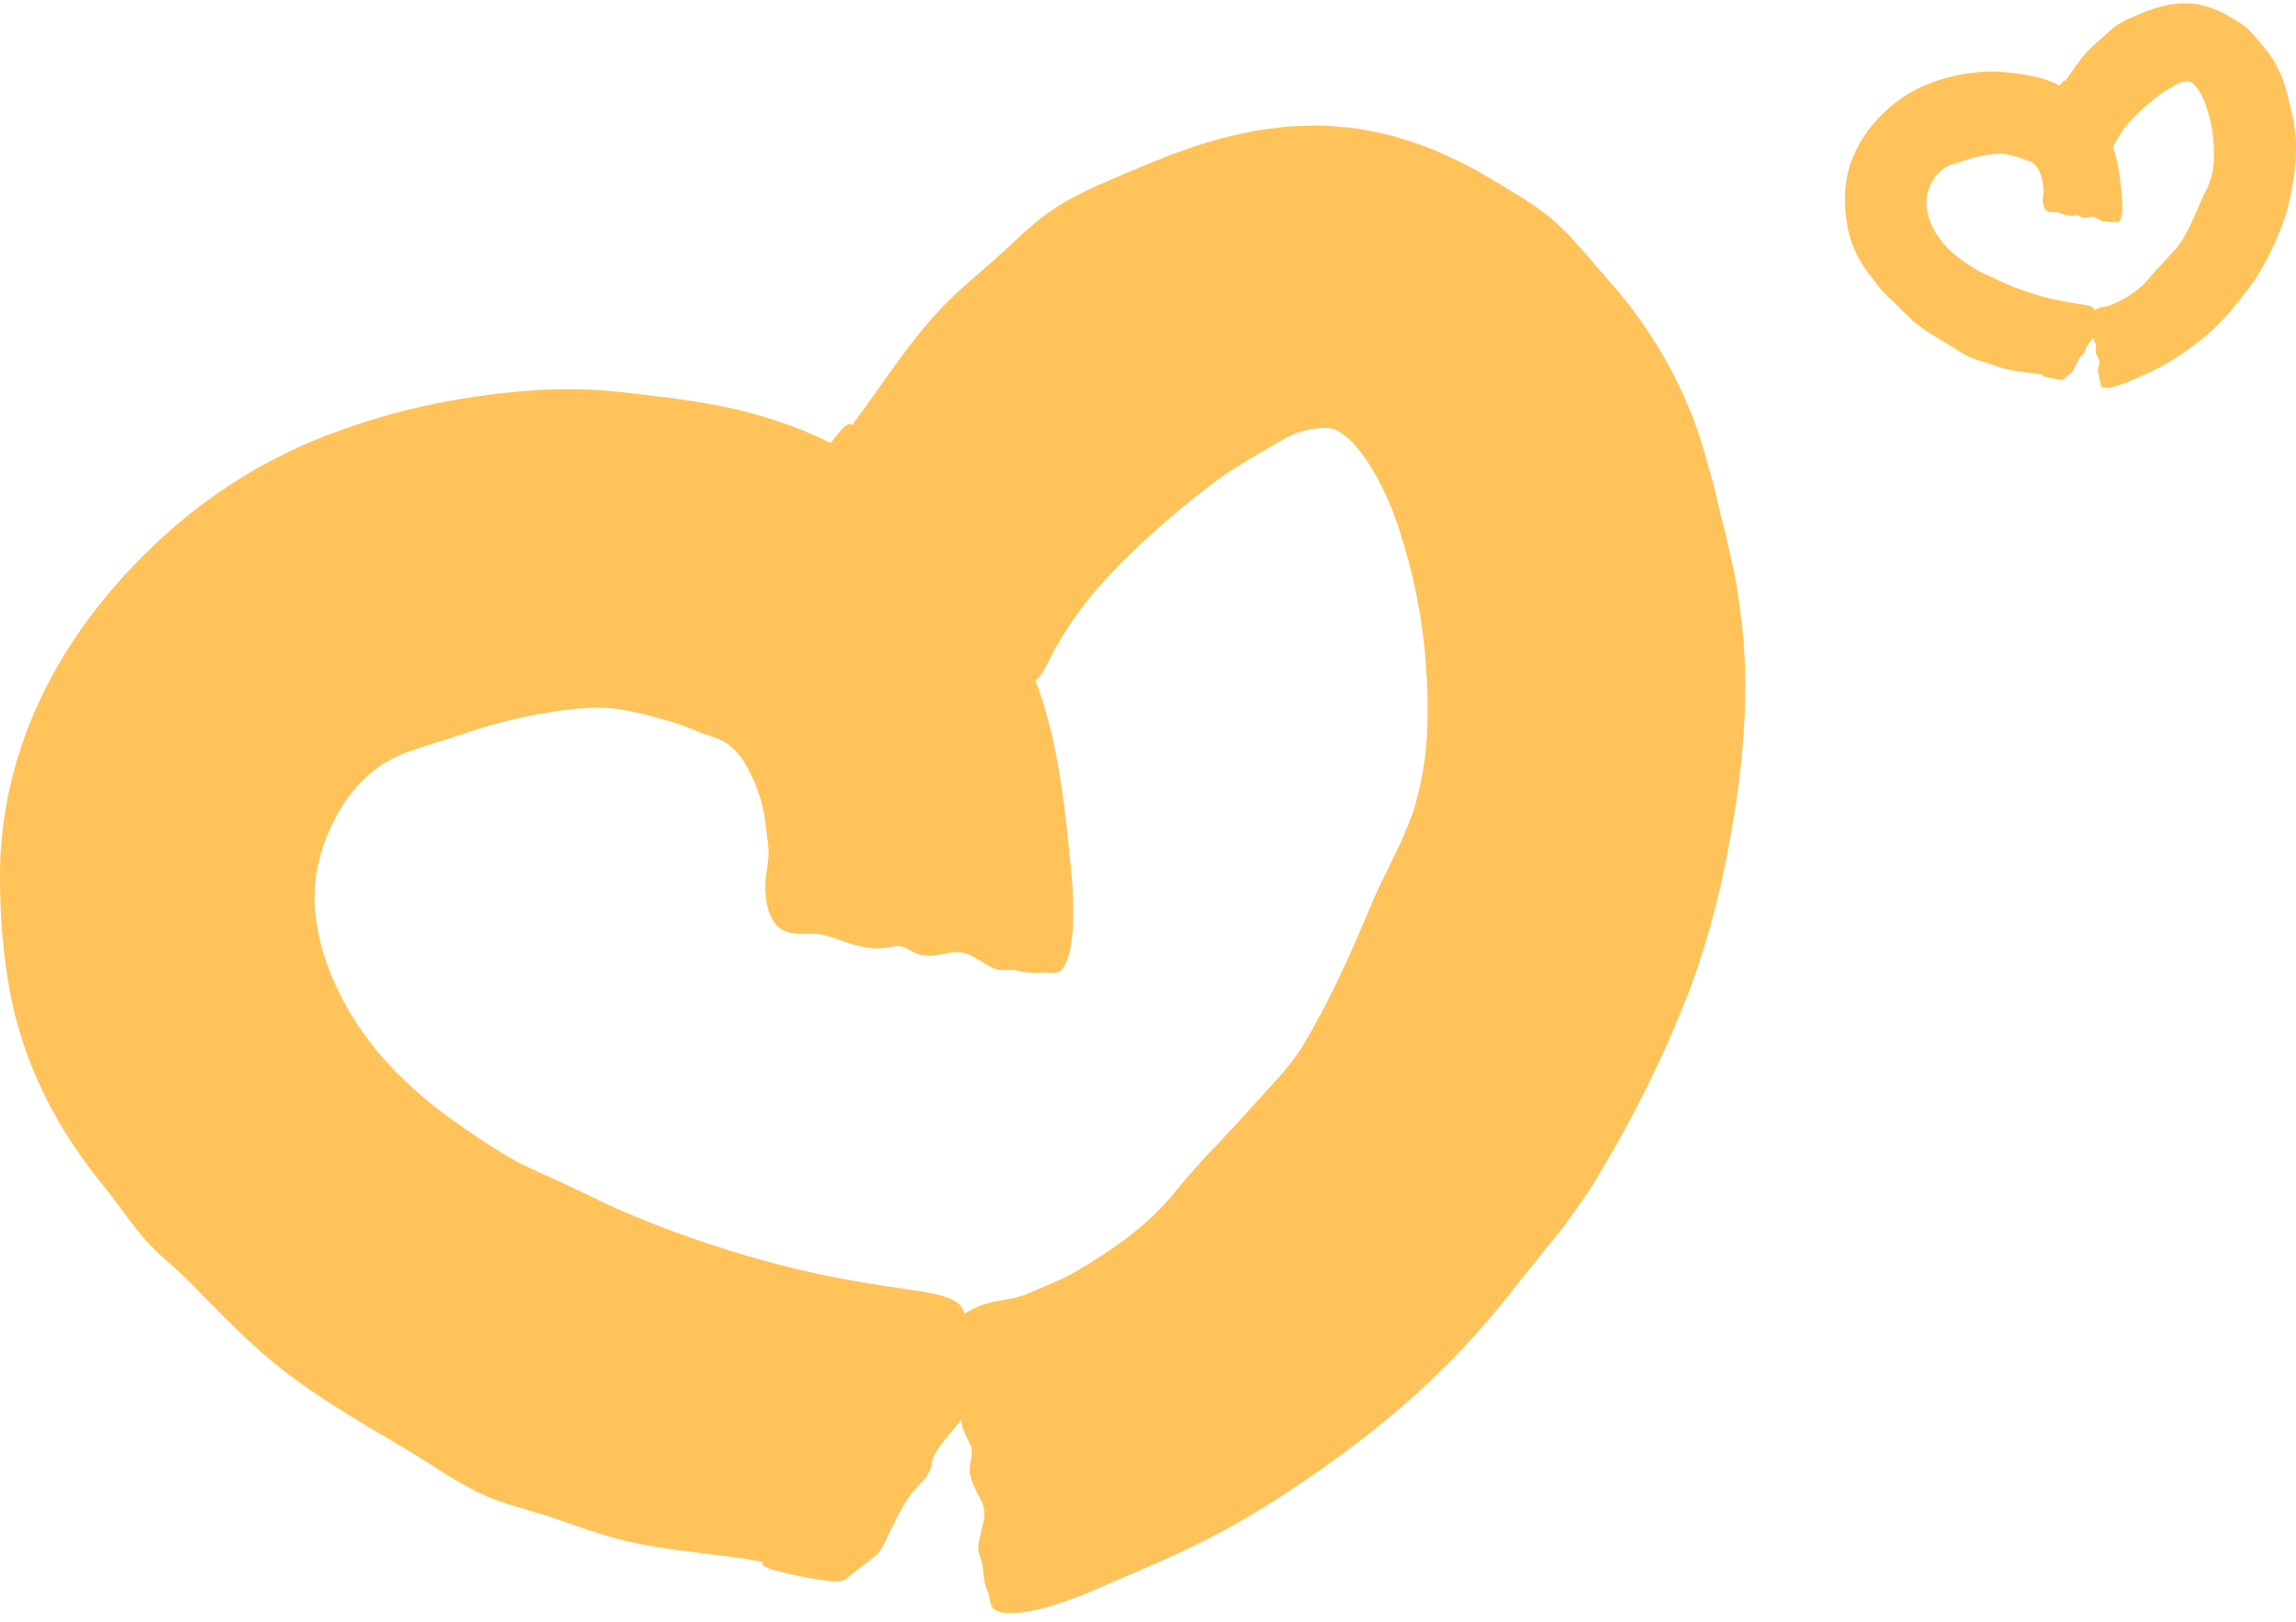 <?xml version="1.0" encoding="UTF-8"?>
<svg id="SVGDoc" width="92" height="65" xmlns="http://www.w3.org/2000/svg" version="1.1" xmlns:xlink="http://www.w3.org/1999/xlink" xmlns:avocode="https://avocode.com/" viewBox="0 0 92 65"><defs></defs><desc>Generated with Avocode.</desc><g><g><title>Path 277</title><path d="M56.738,32.153c-0.104,0.395 -0.256,0.761 -0.405,1.115c-0.074,0.176 -0.148,0.35 -0.222,0.527l-0.252,0.511c-0.322,0.685 -0.677,1.358 -0.999,2.143c-0.599,1.446 -1.274,2.942 -2.005,4.304c-0.178,0.338 -0.376,0.675 -0.571,1.015c-0.094,0.172 -0.206,0.334 -0.322,0.495c-0.114,0.16 -0.232,0.318 -0.356,0.473c-0.25,0.33 -0.543,0.615 -0.807,0.917c-0.262,0.306 -0.553,0.593 -0.835,0.913c-0.138,0.152 -0.268,0.312 -0.413,0.465l-0.433,0.455c-0.142,0.154 -0.282,0.308 -0.423,0.461c-0.146,0.148 -0.292,0.296 -0.433,0.447c-0.262,0.282 -0.495,0.565 -0.735,0.831c-0.236,0.268 -0.451,0.551 -0.687,0.821c-0.939,1.101 -2.295,2.051 -3.635,2.844c-0.334,0.198 -0.659,0.364 -0.999,0.503c-0.336,0.144 -0.671,0.288 -1.021,0.439c-0.739,0.302 -1.216,0.21 -1.961,0.503c-0.232,0.1 -0.417,0.2 -0.567,0.304c-0.066,-0.202 -0.174,-0.413 -0.493,-0.565c-0.473,-0.236 -1.286,-0.338 -1.977,-0.439c-0.451,-0.062 -0.897,-0.138 -1.346,-0.206c-0.447,-0.086 -0.895,-0.15 -1.342,-0.244c-0.997,-0.182 -1.979,-0.431 -2.956,-0.693c-0.975,-0.27 -1.937,-0.579 -2.894,-0.909c-0.867,-0.314 -1.736,-0.635 -2.577,-1.001c-0.459,-0.188 -0.913,-0.417 -1.372,-0.631c-0.453,-0.226 -0.913,-0.443 -1.352,-0.643c-0.769,-0.35 -1.456,-0.635 -2.159,-1.063c-0.781,-0.479 -1.514,-0.973 -2.207,-1.48c-0.723,-0.523 -1.376,-1.083 -1.963,-1.664l-0.22,-0.218l-0.206,-0.224c-0.142,-0.146 -0.268,-0.3 -0.401,-0.451c-0.134,-0.15 -0.24,-0.3 -0.364,-0.449l-0.338,-0.461c-0.861,-1.248 -1.476,-2.621 -1.728,-3.891c-0.132,-0.653 -0.188,-1.282 -0.144,-1.876c0.044,-0.587 0.176,-1.2 0.403,-1.82c0.204,-0.555 0.479,-1.117 0.841,-1.64c0.36,-0.521 0.811,-0.997 1.34,-1.364c0.13,-0.09 0.268,-0.166 0.397,-0.244c0.132,-0.076 0.27,-0.134 0.403,-0.198c0.27,-0.118 0.531,-0.214 0.819,-0.308c0.565,-0.186 1.141,-0.346 1.792,-0.571c1.198,-0.419 2.581,-0.751 3.971,-0.929c0.675,-0.09 1.406,-0.148 2.103,-0.058c0.727,0.1 1.33,0.276 1.908,0.429c0.274,0.076 0.531,0.158 0.761,0.24c0.228,0.084 0.427,0.168 0.607,0.24c0.172,0.066 0.31,0.12 0.463,0.162c0.07,0.034 0.146,0.064 0.226,0.09l0.124,0.038l0.114,0.06c0.08,0.04 0.16,0.082 0.242,0.124c0.074,0.062 0.148,0.126 0.222,0.19c0.036,0.034 0.08,0.06 0.114,0.102l0.104,0.128l0.106,0.13c0.036,0.042 0.072,0.086 0.102,0.142c0.064,0.106 0.128,0.212 0.194,0.32c0.064,0.108 0.116,0.246 0.176,0.366l0.088,0.186l0.076,0.21c0.05,0.142 0.106,0.274 0.152,0.421c0.084,0.306 0.156,0.583 0.19,0.905c0.02,0.156 0.042,0.312 0.062,0.473c0.016,0.168 0.032,0.336 0.056,0.507c0.026,0.174 0.022,0.344 0.01,0.501c-0.012,0.156 -0.034,0.302 -0.052,0.447c-0.044,0.296 -0.092,0.601 -0.056,0.995c0.024,0.376 0.098,0.653 0.194,0.875c0.094,0.222 0.216,0.376 0.348,0.483c0.264,0.212 0.569,0.236 0.757,0.248c0.298,0.016 0.593,-0.024 0.891,0.024c0.358,0.06 0.721,0.216 1.081,0.334c0.334,0.108 0.669,0.19 1.003,0.222c0.33,0.038 0.645,-0.048 0.971,-0.088c0.302,-0.034 0.617,0.26 0.921,0.344c0.32,0.088 0.635,0.034 0.947,-0.024c0.318,-0.06 0.639,-0.132 0.963,-0.006c0.368,0.138 0.735,0.453 1.101,0.593c0.306,0.124 0.607,0.008 0.913,0.076c0.322,0.08 0.633,0.124 0.955,0.078c0.286,-0.042 0.599,0.168 0.867,-0.166c0.238,-0.308 0.383,-0.991 0.413,-1.878c0.016,-0.445 -0.004,-0.913 -0.026,-1.378c-0.038,-0.479 -0.074,-0.949 -0.13,-1.436c-0.134,-1.286 -0.276,-2.565 -0.539,-3.923c-0.074,-0.346 -0.134,-0.685 -0.232,-1.039c-0.094,-0.352 -0.192,-0.707 -0.294,-1.059c-0.09,-0.272 -0.186,-0.545 -0.282,-0.819c0.004,-0.004 0.008,-0.004 0.012,-0.008c0.14,-0.11 0.236,-0.274 0.354,-0.463c0.096,-0.188 0.214,-0.401 0.308,-0.601c0.27,-0.521 0.609,-1.061 1.015,-1.626c0.907,-1.258 2.191,-2.529 3.679,-3.805c0.707,-0.605 1.342,-1.121 1.987,-1.586c0.691,-0.499 1.426,-0.899 2.011,-1.246c0.064,-0.04 0.126,-0.078 0.188,-0.116c0.062,-0.038 0.118,-0.064 0.176,-0.098l0.17,-0.098c0.058,-0.034 0.114,-0.068 0.164,-0.09c0.106,-0.052 0.212,-0.102 0.32,-0.154c0.1,-0.034 0.202,-0.068 0.306,-0.102c0.455,-0.118 0.753,-0.126 0.939,-0.126c0.046,0.01 0.09,0.016 0.138,0.008c0.04,0.022 0.084,0.022 0.128,0.026c0.018,0.01 0.036,0.016 0.056,0.02c0.01,0.002 0.02,0.002 0.03,0.004c0.01,0.006 0.018,0.012 0.028,0.018c0.02,0.01 0.042,0.018 0.064,0.022c0.022,0.01 0.044,0.03 0.07,0.042c0.05,0.014 0.102,0.068 0.162,0.098c0.03,0.01 0.06,0.052 0.092,0.074c0.032,0.028 0.066,0.044 0.1,0.078c0.034,0.036 0.07,0.07 0.106,0.102c0.018,0.018 0.038,0.03 0.056,0.05l0.056,0.064c0.038,0.042 0.078,0.084 0.118,0.124l0.12,0.15c0.166,0.194 0.33,0.447 0.501,0.709c0.162,0.282 0.332,0.575 0.485,0.905l0.118,0.246l0.11,0.258c0.078,0.168 0.142,0.354 0.214,0.533c0.068,0.182 0.132,0.366 0.198,0.559l0.186,0.625c0.519,1.71 0.821,3.517 0.911,5.359c0.08,1.648 0.028,3.338 -0.447,4.934zM69.819,25.176c-0.066,-0.559 -0.138,-1.101 -0.22,-1.636c-0.088,-0.537 -0.214,-1.065 -0.332,-1.596c-0.13,-0.623 -0.3,-1.208 -0.435,-1.802c-0.074,-0.296 -0.13,-0.595 -0.218,-0.895c-0.084,-0.3 -0.17,-0.607 -0.26,-0.921c-0.082,-0.286 -0.162,-0.565 -0.252,-0.847c-0.102,-0.292 -0.206,-0.579 -0.316,-0.863c-0.116,-0.284 -0.234,-0.565 -0.358,-0.841c-0.13,-0.276 -0.262,-0.549 -0.399,-0.819c-0.559,-1.075 -1.228,-2.097 -2.005,-3.052c-0.154,-0.2 -0.336,-0.403 -0.513,-0.607c-0.174,-0.204 -0.352,-0.415 -0.553,-0.637c-0.128,-0.144 -0.254,-0.292 -0.379,-0.443c-0.126,-0.148 -0.266,-0.298 -0.401,-0.449c-0.136,-0.15 -0.266,-0.3 -0.413,-0.447c-0.148,-0.146 -0.3,-0.29 -0.455,-0.431c-0.106,-0.096 -0.204,-0.184 -0.308,-0.266c-0.106,-0.082 -0.21,-0.158 -0.312,-0.23c-0.208,-0.146 -0.405,-0.284 -0.631,-0.427c-0.439,-0.254 -0.817,-0.519 -1.256,-0.763c-0.214,-0.126 -0.431,-0.252 -0.655,-0.385c-0.234,-0.12 -0.477,-0.246 -0.729,-0.376c-0.695,-0.34 -1.414,-0.637 -2.143,-0.853l-0.549,-0.166c-0.184,-0.05 -0.37,-0.084 -0.559,-0.124c-0.188,-0.036 -0.376,-0.072 -0.565,-0.11c-0.19,-0.036 -0.381,-0.068 -0.569,-0.082c-0.224,-0.022 -0.451,-0.04 -0.677,-0.056c-0.226,-0.014 -0.459,-0.032 -0.677,-0.022c-0.222,0.004 -0.445,0.01 -0.669,0.02c-0.222,0.01 -0.451,0.016 -0.661,0.048l-0.643,0.084c-0.212,0.03 -0.433,0.058 -0.633,0.104c-0.403,0.088 -0.823,0.17 -1.208,0.278c-0.362,0.106 -0.739,0.212 -1.093,0.332c-0.346,0.126 -0.693,0.25 -1.037,0.374c-0.326,0.132 -0.651,0.264 -0.971,0.395c-0.308,0.13 -0.613,0.26 -0.913,0.387c-0.989,0.423 -1.965,0.835 -2.864,1.482c-0.383,0.264 -0.689,0.547 -1.007,0.827c-0.302,0.282 -0.601,0.567 -0.913,0.847c-0.21,0.192 -0.429,0.38 -0.645,0.565l-0.619,0.541c-0.413,0.368 -0.823,0.739 -1.2,1.153c-1.254,1.356 -2.235,2.912 -3.467,4.58c-0.028,-0.126 -0.232,-0.076 -0.563,0.34c-0.098,0.122 -0.192,0.242 -0.288,0.36c-1.336,-0.659 -2.696,-1.105 -4.039,-1.402c-1.42,-0.304 -2.764,-0.449 -4.065,-0.603c-1.324,-0.156 -2.577,-0.194 -3.977,-0.09c-2.924,0.228 -5.745,0.819 -8.601,1.987c-0.703,0.286 -1.394,0.625 -2.073,0.997c-0.34,0.182 -0.671,0.393 -1.005,0.593c-0.332,0.208 -0.663,0.439 -0.991,0.663c-1.298,0.923 -2.483,1.993 -3.563,3.174c-1.011,1.107 -1.91,2.311 -2.669,3.629c-0.757,1.318 -1.372,2.754 -1.776,4.31c-0.084,0.348 -0.172,0.691 -0.236,1.039c-0.062,0.348 -0.118,0.695 -0.168,1.041c-0.036,0.35 -0.068,0.699 -0.096,1.047c-0.024,0.348 -0.024,0.697 -0.028,1.045c0.01,1.628 0.12,3.054 0.411,4.62c0.268,1.412 0.719,2.702 1.27,3.865c0.553,1.164 1.208,2.207 1.916,3.146c0.152,0.196 0.3,0.397 0.459,0.593c0.16,0.196 0.32,0.399 0.481,0.613c0.214,0.278 0.425,0.559 0.633,0.847c0.214,0.282 0.433,0.561 0.663,0.831c0.32,0.346 0.587,0.605 0.909,0.875c0.298,0.256 0.563,0.513 0.833,0.773c0.262,0.266 0.531,0.539 0.825,0.839c0.797,0.809 1.564,1.574 2.401,2.281c0.997,0.837 2.091,1.566 3.17,2.235c1.035,0.641 2.107,1.232 3.05,1.832c0.399,0.254 0.791,0.507 1.202,0.759c0.413,0.246 0.849,0.477 1.324,0.685c0.793,0.326 1.538,0.499 2.327,0.749c0.535,0.182 1.075,0.36 1.612,0.553c0.541,0.178 1.081,0.35 1.626,0.477c1.808,0.415 3.583,0.491 5.457,0.825c-0.096,0.086 0.034,0.232 0.495,0.348c0.729,0.192 1.406,0.332 2.175,0.425c0.334,0.034 0.581,0.002 0.663,-0.078c0.31,-0.288 0.709,-0.561 1.075,-0.847c0.38,-0.292 0.465,-0.625 0.635,-0.951c0.34,-0.655 0.597,-1.342 1.21,-1.969c0.264,-0.262 0.473,-0.521 0.503,-0.811c0.04,-0.372 0.27,-0.675 0.547,-1.021c0.204,-0.256 0.435,-0.517 0.635,-0.779c0.008,0.046 0.014,0.092 0.024,0.138c0.062,0.324 0.236,0.603 0.37,0.903c0.122,0.28 -0.058,0.657 -0.046,0.973c0.014,0.33 0.154,0.617 0.3,0.897c0.15,0.286 0.312,0.571 0.288,0.919c-0.022,0.393 -0.212,0.835 -0.24,1.228c-0.03,0.33 0.166,0.585 0.188,0.897c0.014,0.334 0.062,0.645 0.196,0.939c0.124,0.262 0.006,0.627 0.409,0.781c0.368,0.132 1.085,0.07 1.943,-0.166c0.429,-0.126 0.859,-0.276 1.292,-0.439c0.433,-0.16 0.853,-0.358 1.278,-0.539c0.282,-0.126 0.567,-0.234 0.841,-0.36c0.276,-0.122 0.551,-0.244 0.825,-0.364c0.274,-0.122 0.551,-0.234 0.823,-0.36c0.27,-0.13 0.543,-0.258 0.815,-0.389c2.203,-1.069 4.33,-2.457 6.332,-3.959c2.101,-1.578 3.977,-3.294 5.689,-5.339c0.391,-0.447 0.743,-0.921 1.111,-1.38c0.184,-0.228 0.368,-0.457 0.553,-0.685c0.18,-0.232 0.362,-0.463 0.551,-0.689c0.19,-0.232 0.376,-0.461 0.561,-0.687c0.176,-0.234 0.344,-0.473 0.515,-0.713c0.168,-0.242 0.336,-0.485 0.507,-0.731c0.17,-0.246 0.322,-0.517 0.485,-0.785c1.356,-2.261 2.473,-4.506 3.436,-6.935c0.945,-2.397 1.552,-4.94 1.957,-7.526c0.381,-2.421 0.555,-4.844 0.312,-7.348z" fill="#ffc35a" fill-opacity="1"></path></g><g><title>Path 279</title><path d="M88.592,7.139c-0.027,0.102 -0.066,0.197 -0.105,0.288c-0.019,0.046 -0.038,0.091 -0.057,0.136l-0.065,0.132c-0.083,0.177 -0.175,0.351 -0.258,0.554c-0.155,0.374 -0.329,0.76 -0.518,1.112c-0.046,0.087 -0.097,0.174 -0.147,0.262c-0.024,0.045 -0.053,0.086 -0.083,0.128c-0.029,0.041 -0.06,0.082 -0.092,0.122c-0.065,0.085 -0.14,0.159 -0.209,0.237c-0.068,0.079 -0.143,0.153 -0.216,0.236c-0.036,0.039 -0.069,0.081 -0.107,0.12l-0.112,0.117c-0.037,0.04 -0.073,0.08 -0.109,0.119c-0.038,0.038 -0.076,0.077 -0.112,0.115c-0.068,0.073 -0.128,0.146 -0.19,0.215c-0.061,0.069 -0.116,0.142 -0.178,0.212c-0.243,0.285 -0.593,0.53 -0.939,0.735c-0.086,0.051 -0.17,0.094 -0.258,0.13c-0.087,0.037 -0.173,0.075 -0.264,0.113c-0.191,0.078 -0.314,0.054 -0.507,0.13c-0.06,0.026 -0.108,0.052 -0.146,0.079c-0.017,-0.052 -0.045,-0.107 -0.127,-0.146c-0.122,-0.061 -0.332,-0.087 -0.511,-0.113c-0.116,-0.016 -0.232,-0.036 -0.348,-0.053c-0.115,-0.022 -0.231,-0.039 -0.347,-0.063c-0.258,-0.047 -0.511,-0.111 -0.764,-0.179c-0.252,-0.07 -0.5,-0.15 -0.748,-0.235c-0.224,-0.081 -0.449,-0.164 -0.666,-0.259c-0.119,-0.049 -0.236,-0.108 -0.354,-0.163c-0.117,-0.058 -0.236,-0.114 -0.349,-0.166c-0.199,-0.091 -0.376,-0.164 -0.558,-0.275c-0.202,-0.124 -0.391,-0.252 -0.57,-0.382c-0.187,-0.135 -0.356,-0.28 -0.507,-0.43l-0.057,-0.056l-0.053,-0.058c-0.037,-0.038 -0.069,-0.078 -0.103,-0.116c-0.035,-0.039 -0.062,-0.078 -0.094,-0.116l-0.087,-0.119c-0.223,-0.322 -0.381,-0.677 -0.447,-1.006c-0.034,-0.169 -0.049,-0.331 -0.037,-0.485c0.011,-0.152 0.046,-0.31 0.104,-0.47c0.053,-0.143 0.124,-0.289 0.217,-0.424c0.093,-0.135 0.21,-0.258 0.346,-0.352c0.034,-0.023 0.069,-0.043 0.102,-0.063c0.034,-0.02 0.07,-0.035 0.104,-0.051c0.07,-0.031 0.137,-0.055 0.212,-0.08c0.146,-0.048 0.295,-0.09 0.463,-0.147c0.309,-0.108 0.667,-0.194 1.026,-0.24c0.174,-0.023 0.363,-0.038 0.543,-0.015c0.188,0.026 0.344,0.071 0.493,0.111c0.071,0.02 0.137,0.041 0.197,0.062c0.059,0.022 0.11,0.043 0.157,0.062c0.045,0.017 0.08,0.031 0.12,0.042c0.018,0.009 0.038,0.017 0.058,0.023l0.032,0.01l0.029,0.016c0.021,0.01 0.041,0.021 0.063,0.032c0.019,0.016 0.038,0.033 0.057,0.049c0.009,0.009 0.021,0.016 0.029,0.026l0.027,0.033l0.027,0.034c0.009,0.011 0.019,0.022 0.026,0.037c0.017,0.027 0.033,0.055 0.05,0.083c0.017,0.028 0.03,0.064 0.046,0.095l0.023,0.048l0.02,0.054c0.013,0.037 0.027,0.071 0.039,0.109c0.022,0.079 0.04,0.151 0.049,0.234c0.005,0.04 0.011,0.081 0.016,0.122c0.004,0.043 0.008,0.087 0.014,0.131c0.007,0.045 0.006,0.089 0.003,0.129c-0.003,0.04 -0.009,0.078 -0.013,0.115c-0.011,0.077 -0.024,0.155 -0.014,0.257c0.006,0.097 0.025,0.169 0.05,0.226c0.024,0.057 0.056,0.097 0.09,0.125c0.068,0.055 0.147,0.061 0.196,0.064c0.077,0.004 0.153,-0.006 0.23,0.006c0.093,0.016 0.186,0.056 0.279,0.086c0.086,0.028 0.173,0.049 0.259,0.057c0.085,0.01 0.167,-0.012 0.251,-0.023c0.078,-0.009 0.159,0.067 0.238,0.089c0.083,0.023 0.164,0.009 0.245,-0.006c0.082,-0.016 0.165,-0.034 0.249,-0.002c0.095,0.036 0.19,0.117 0.285,0.153c0.079,0.032 0.157,0.002 0.236,0.02c0.083,0.021 0.164,0.032 0.247,0.02c0.074,-0.011 0.155,0.043 0.224,-0.043c0.062,-0.08 0.099,-0.256 0.107,-0.485c0.004,-0.115 -0.001,-0.236 -0.007,-0.356c-0.01,-0.124 -0.019,-0.245 -0.034,-0.371c-0.035,-0.332 -0.071,-0.663 -0.139,-1.014c-0.019,-0.09 -0.035,-0.177 -0.06,-0.269c-0.024,-0.091 -0.05,-0.183 -0.076,-0.274c-0.023,-0.07 -0.048,-0.141 -0.073,-0.212c0.001,-0.001 0.002,-0.001 0.003,-0.002c0.036,-0.028 0.061,-0.071 0.092,-0.12c0.025,-0.049 0.055,-0.103 0.08,-0.155c0.07,-0.135 0.157,-0.274 0.262,-0.42c0.234,-0.325 0.566,-0.654 0.951,-0.983c0.183,-0.156 0.347,-0.29 0.513,-0.41c0.179,-0.129 0.368,-0.232 0.52,-0.322c0.017,-0.01 0.033,-0.02 0.049,-0.03c0.016,-0.01 0.031,-0.017 0.046,-0.025l0.044,-0.025c0.015,-0.009 0.029,-0.018 0.042,-0.023c0.027,-0.013 0.055,-0.026 0.083,-0.04c0.026,-0.009 0.052,-0.018 0.079,-0.026c0.117,-0.031 0.195,-0.033 0.243,-0.033c0.012,0.003 0.023,0.004 0.036,0.002c0.01,0.006 0.022,0.006 0.033,0.007c0.005,0.003 0.009,0.004 0.014,0.005c0.003,0.001 0.005,0.001 0.008,0.001c0.003,0.002 0.005,0.003 0.007,0.005c0.005,0.003 0.011,0.005 0.017,0.006c0.006,0.003 0.011,0.008 0.018,0.011c0.013,0.004 0.026,0.018 0.042,0.025c0.008,0.003 0.016,0.013 0.024,0.019c0.008,0.007 0.017,0.011 0.026,0.02c0.009,0.009 0.018,0.018 0.027,0.026c0.005,0.005 0.01,0.008 0.014,0.013l0.014,0.017c0.01,0.011 0.02,0.022 0.031,0.032l0.031,0.039c0.043,0.05 0.085,0.115 0.129,0.183c0.042,0.073 0.086,0.149 0.125,0.234l0.031,0.064l0.028,0.067c0.02,0.043 0.037,0.092 0.055,0.138c0.018,0.047 0.034,0.095 0.051,0.144l0.048,0.161c0.134,0.442 0.212,0.909 0.235,1.385c0.021,0.426 0.007,0.863 -0.115,1.275zM91.972,5.336c-0.017,-0.144 -0.036,-0.285 -0.057,-0.423c-0.023,-0.139 -0.055,-0.275 -0.086,-0.412c-0.034,-0.161 -0.078,-0.312 -0.112,-0.466c-0.019,-0.077 -0.034,-0.154 -0.056,-0.231c-0.022,-0.078 -0.044,-0.157 -0.067,-0.238c-0.021,-0.074 -0.042,-0.146 -0.065,-0.219c-0.026,-0.076 -0.053,-0.15 -0.082,-0.223c-0.03,-0.073 -0.061,-0.146 -0.093,-0.217c-0.034,-0.071 -0.068,-0.142 -0.103,-0.212c-0.144,-0.278 -0.317,-0.542 -0.518,-0.789c-0.04,-0.052 -0.087,-0.104 -0.132,-0.157c-0.045,-0.053 -0.091,-0.107 -0.143,-0.165c-0.033,-0.037 -0.066,-0.076 -0.098,-0.114c-0.033,-0.038 -0.069,-0.077 -0.103,-0.116c-0.035,-0.039 -0.069,-0.078 -0.107,-0.115c-0.038,-0.038 -0.078,-0.075 -0.117,-0.111c-0.027,-0.025 -0.053,-0.048 -0.08,-0.069c-0.027,-0.021 -0.054,-0.041 -0.081,-0.06c-0.054,-0.038 -0.105,-0.073 -0.163,-0.11c-0.113,-0.066 -0.211,-0.134 -0.324,-0.197c-0.055,-0.033 -0.111,-0.065 -0.169,-0.099c-0.061,-0.031 -0.123,-0.064 -0.188,-0.097c-0.18,-0.088 -0.365,-0.165 -0.554,-0.22l-0.142,-0.043c-0.048,-0.013 -0.096,-0.022 -0.144,-0.032c-0.049,-0.009 -0.097,-0.019 -0.146,-0.028c-0.049,-0.009 -0.098,-0.018 -0.147,-0.021c-0.058,-0.006 -0.116,-0.01 -0.175,-0.014c-0.058,-0.004 -0.119,-0.008 -0.175,-0.006c-0.057,0.001 -0.115,0.003 -0.173,0.005c-0.057,0.003 -0.116,0.004 -0.171,0.012l-0.166,0.022c-0.055,0.008 -0.112,0.015 -0.164,0.027c-0.104,0.023 -0.213,0.044 -0.312,0.072c-0.094,0.027 -0.191,0.055 -0.283,0.086c-0.09,0.033 -0.179,0.065 -0.268,0.097c-0.084,0.034 -0.168,0.068 -0.251,0.102c-0.08,0.034 -0.158,0.067 -0.236,0.1c-0.256,0.109 -0.508,0.216 -0.74,0.383c-0.099,0.068 -0.178,0.141 -0.26,0.214c-0.078,0.073 -0.155,0.146 -0.236,0.219c-0.054,0.05 -0.111,0.098 -0.167,0.146l-0.16,0.14c-0.107,0.095 -0.213,0.191 -0.31,0.298c-0.324,0.35 -0.578,0.752 -0.896,1.184c-0.007,-0.033 -0.06,-0.02 -0.145,0.088c-0.025,0.032 -0.05,0.063 -0.075,0.093c-0.345,-0.17 -0.697,-0.286 -1.044,-0.362c-0.367,-0.079 -0.714,-0.116 -1.051,-0.156c-0.342,-0.04 -0.666,-0.05 -1.028,-0.023c-0.756,0.059 -1.485,0.212 -2.223,0.513c-0.182,0.074 -0.36,0.161 -0.536,0.258c-0.088,0.047 -0.173,0.101 -0.26,0.153c-0.086,0.054 -0.171,0.113 -0.256,0.171c-0.335,0.239 -0.642,0.515 -0.921,0.82c-0.261,0.286 -0.494,0.597 -0.69,0.938c-0.196,0.341 -0.354,0.712 -0.459,1.114c-0.022,0.09 -0.045,0.179 -0.061,0.269c-0.016,0.09 -0.031,0.18 -0.043,0.269c-0.009,0.091 -0.018,0.181 -0.025,0.271c-0.006,0.09 -0.006,0.18 -0.007,0.27c0.003,0.421 0.031,0.789 0.106,1.194c0.069,0.365 0.186,0.698 0.328,0.999c0.143,0.301 0.312,0.57 0.495,0.813c0.039,0.051 0.078,0.102 0.119,0.153c0.041,0.051 0.083,0.103 0.124,0.158c0.055,0.072 0.11,0.144 0.164,0.219c0.055,0.073 0.112,0.145 0.171,0.215c0.083,0.09 0.152,0.156 0.235,0.226c0.077,0.066 0.145,0.132 0.215,0.2c0.068,0.069 0.137,0.139 0.213,0.217c0.206,0.209 0.404,0.407 0.621,0.589c0.258,0.216 0.54,0.405 0.819,0.578c0.268,0.166 0.544,0.318 0.788,0.474c0.103,0.066 0.204,0.131 0.311,0.196c0.107,0.064 0.219,0.123 0.342,0.177c0.205,0.084 0.397,0.129 0.601,0.194c0.138,0.047 0.278,0.093 0.417,0.143c0.14,0.046 0.279,0.091 0.42,0.123c0.467,0.107 0.926,0.127 1.41,0.213c-0.025,0.022 0.009,0.06 0.128,0.09c0.188,0.05 0.363,0.086 0.562,0.11c0.086,0.009 0.15,0.001 0.171,-0.02c0.08,-0.075 0.183,-0.145 0.278,-0.219c0.098,-0.076 0.12,-0.161 0.164,-0.246c0.088,-0.169 0.154,-0.347 0.313,-0.509c0.068,-0.068 0.122,-0.135 0.13,-0.21c0.01,-0.096 0.07,-0.174 0.141,-0.264c0.053,-0.066 0.112,-0.134 0.164,-0.201c0.002,0.012 0.004,0.024 0.006,0.036c0.016,0.084 0.061,0.156 0.096,0.233c0.032,0.072 -0.015,0.17 -0.012,0.252c0.004,0.085 0.04,0.159 0.078,0.232c0.039,0.074 0.081,0.147 0.075,0.238c-0.006,0.101 -0.055,0.216 -0.062,0.317c-0.008,0.085 0.043,0.151 0.049,0.232c0.004,0.086 0.016,0.167 0.051,0.243c0.032,0.068 0.002,0.162 0.106,0.202c0.095,0.034 0.281,0.018 0.502,-0.043c0.111,-0.033 0.222,-0.071 0.334,-0.113c0.112,-0.041 0.22,-0.093 0.33,-0.139c0.073,-0.033 0.146,-0.061 0.217,-0.093c0.071,-0.032 0.142,-0.063 0.213,-0.094c0.071,-0.032 0.142,-0.061 0.213,-0.093c0.07,-0.034 0.14,-0.067 0.211,-0.1c0.569,-0.276 1.119,-0.635 1.636,-1.023c0.543,-0.408 1.028,-0.851 1.47,-1.38c0.101,-0.115 0.192,-0.238 0.287,-0.357c0.048,-0.059 0.095,-0.118 0.143,-0.177c0.047,-0.06 0.094,-0.12 0.142,-0.178c0.049,-0.06 0.097,-0.119 0.145,-0.178c0.046,-0.061 0.089,-0.122 0.133,-0.184c0.043,-0.063 0.087,-0.125 0.131,-0.189c0.044,-0.064 0.083,-0.134 0.125,-0.203c0.35,-0.584 0.639,-1.164 0.888,-1.792c0.244,-0.619 0.401,-1.277 0.506,-1.945c0.098,-0.626 0.143,-1.252 0.081,-1.899z" fill="#ffc35a" fill-opacity="1"></path></g></g></svg>